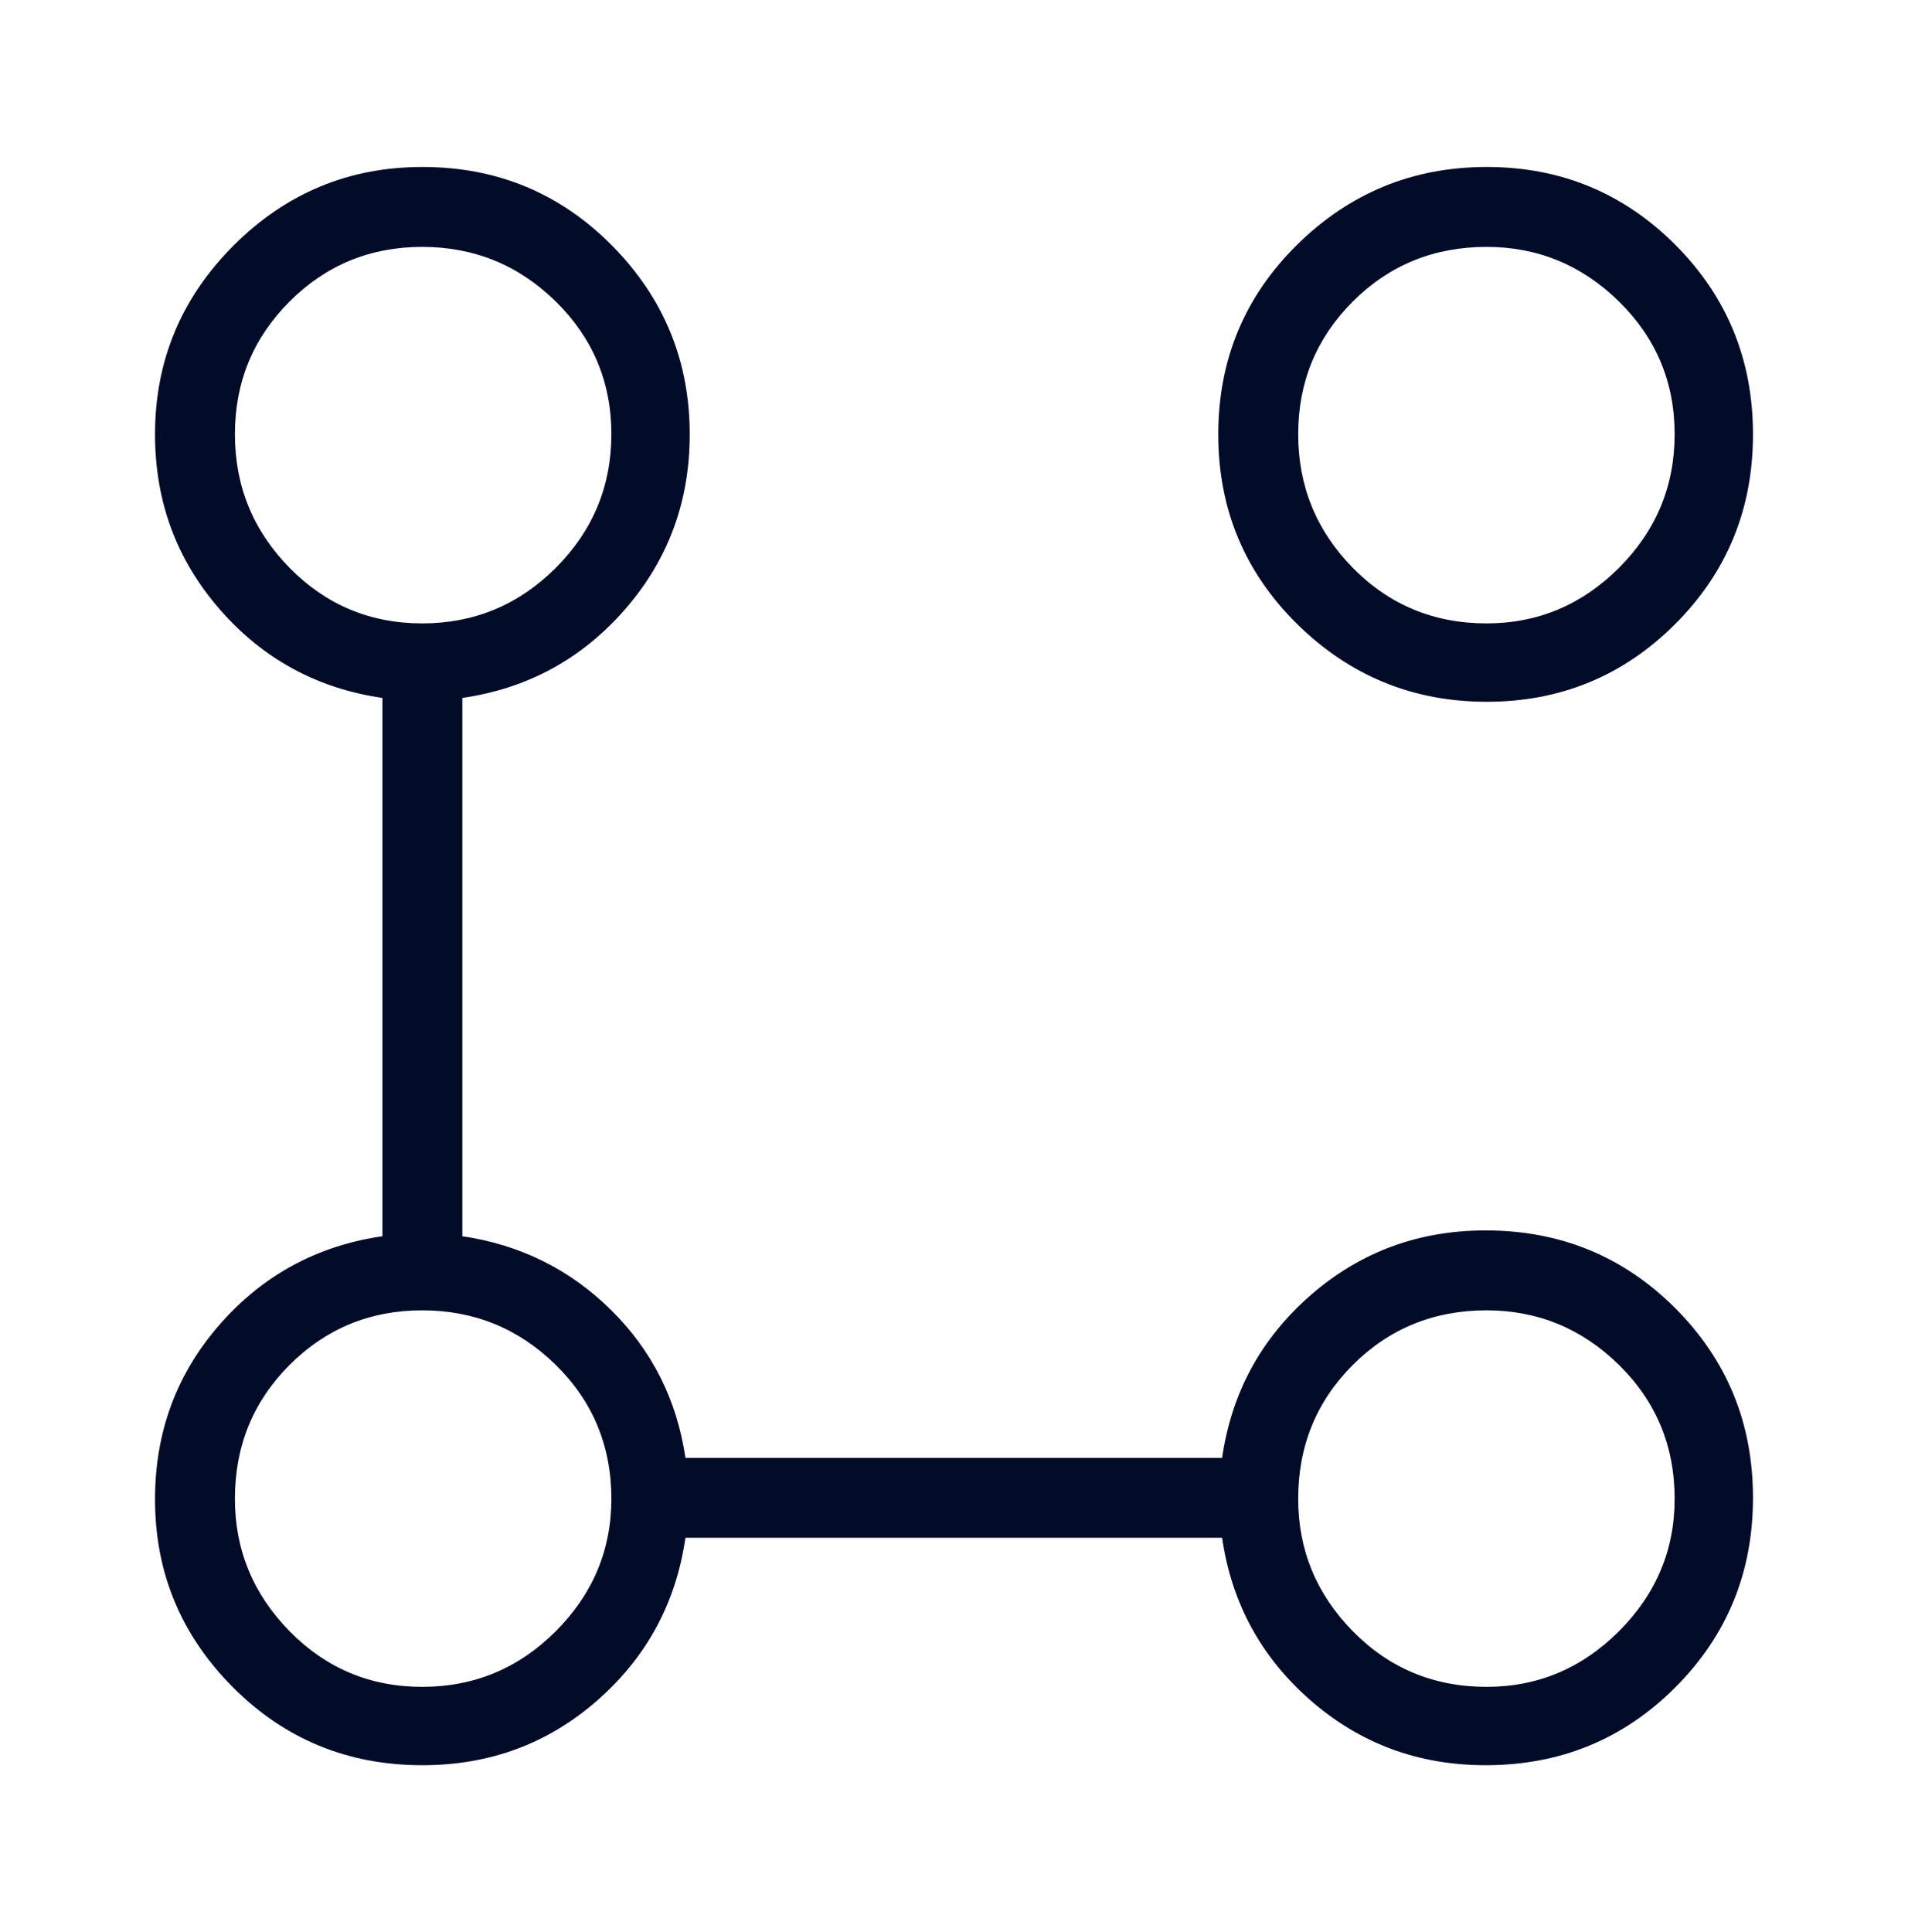 <svg width="80" height="81" viewBox="0 0 80 81" fill="none" xmlns="http://www.w3.org/2000/svg">
<path d="M28.919 18.21C28.919 21.028 28.013 23.475 26.201 25.551C24.388 27.627 22.116 28.863 19.385 29.258L19.385 51.825C21.815 52.182 23.893 53.212 25.618 54.915C27.342 56.618 28.382 58.685 28.739 61.115L51.242 61.115C51.637 58.384 52.873 56.112 54.949 54.3C57.025 52.487 59.472 51.581 62.29 51.581C65.417 51.581 68.067 52.667 70.24 54.84C72.413 57.014 73.5 59.663 73.5 62.79C73.5 65.917 72.413 68.567 70.24 70.74C68.067 72.913 65.417 74 62.29 74C59.472 74 57.025 73.094 54.949 71.281C52.873 69.469 51.637 67.197 51.242 64.465L28.739 64.465C28.344 67.197 27.113 69.469 25.047 71.281C22.981 73.094 20.536 74 17.71 74C14.583 74 11.933 72.909 9.76 70.726C7.587 68.544 6.5 65.92 6.5 62.855C6.5 60.029 7.406 57.583 9.219 55.517C11.031 53.451 13.303 52.221 16.035 51.825L16.035 29.258C13.303 28.863 11.031 27.627 9.219 25.551C7.406 23.475 6.5 21.028 6.5 18.21C6.5 15.127 7.598 12.488 9.793 10.293C11.988 8.098 14.627 7 17.71 7C20.837 7 23.486 8.098 25.66 10.293C27.832 12.488 28.919 15.127 28.919 18.21ZM70.215 62.831C70.215 60.618 69.437 58.748 67.882 57.221C66.328 55.694 64.477 54.931 62.331 54.931C60.118 54.931 58.248 55.694 56.721 57.221C55.194 58.748 54.431 60.618 54.431 62.831C54.431 64.977 55.194 66.828 56.721 68.382C58.248 69.937 60.118 70.715 62.331 70.715C64.477 70.715 66.328 69.937 67.882 68.382C69.437 66.828 70.215 64.977 70.215 62.831ZM25.634 62.831C25.634 60.618 24.857 58.748 23.304 57.221C21.75 55.694 19.883 54.931 17.702 54.931C15.521 54.931 13.667 55.694 12.141 57.221C10.614 58.748 9.85 60.618 9.85 62.831C9.85 64.977 10.614 66.828 12.141 68.382C13.667 69.937 15.521 70.715 17.702 70.715C19.883 70.715 21.75 69.937 23.304 68.382C24.857 66.828 25.634 64.977 25.634 62.831ZM73.5 18.21C73.5 21.337 72.413 23.986 70.24 26.16C68.067 28.332 65.432 29.419 62.337 29.419C59.242 29.419 56.592 28.332 54.387 26.16C52.183 23.986 51.081 21.337 51.081 18.21C51.081 15.083 52.183 12.433 54.387 10.259C56.592 8.087 59.242 7 62.337 7C65.432 7 68.067 8.087 70.24 10.259C72.413 12.433 73.5 15.083 73.5 18.21ZM70.215 18.202C70.215 16.021 69.437 14.167 67.882 12.641C66.328 11.114 64.477 10.35 62.331 10.35C60.118 10.35 58.248 11.114 56.721 12.641C55.194 14.167 54.431 16.021 54.431 18.202C54.431 20.383 55.194 22.25 56.721 23.804C58.248 25.357 60.118 26.134 62.331 26.134C64.477 26.134 66.328 25.357 67.882 23.804C69.437 22.25 70.215 20.383 70.215 18.202ZM25.634 18.202C25.634 16.021 24.857 14.167 23.304 12.641C21.75 11.114 19.883 10.35 17.702 10.35C15.521 10.35 13.667 11.114 12.141 12.641C10.614 14.167 9.85 16.021 9.85 18.202C9.85 20.383 10.614 22.25 12.141 23.804C13.667 25.357 15.521 26.134 17.702 26.134C19.883 26.134 21.75 25.357 23.304 23.804C24.857 22.25 25.634 20.383 25.634 18.202Z" fill="#020B28"/>
</svg>
